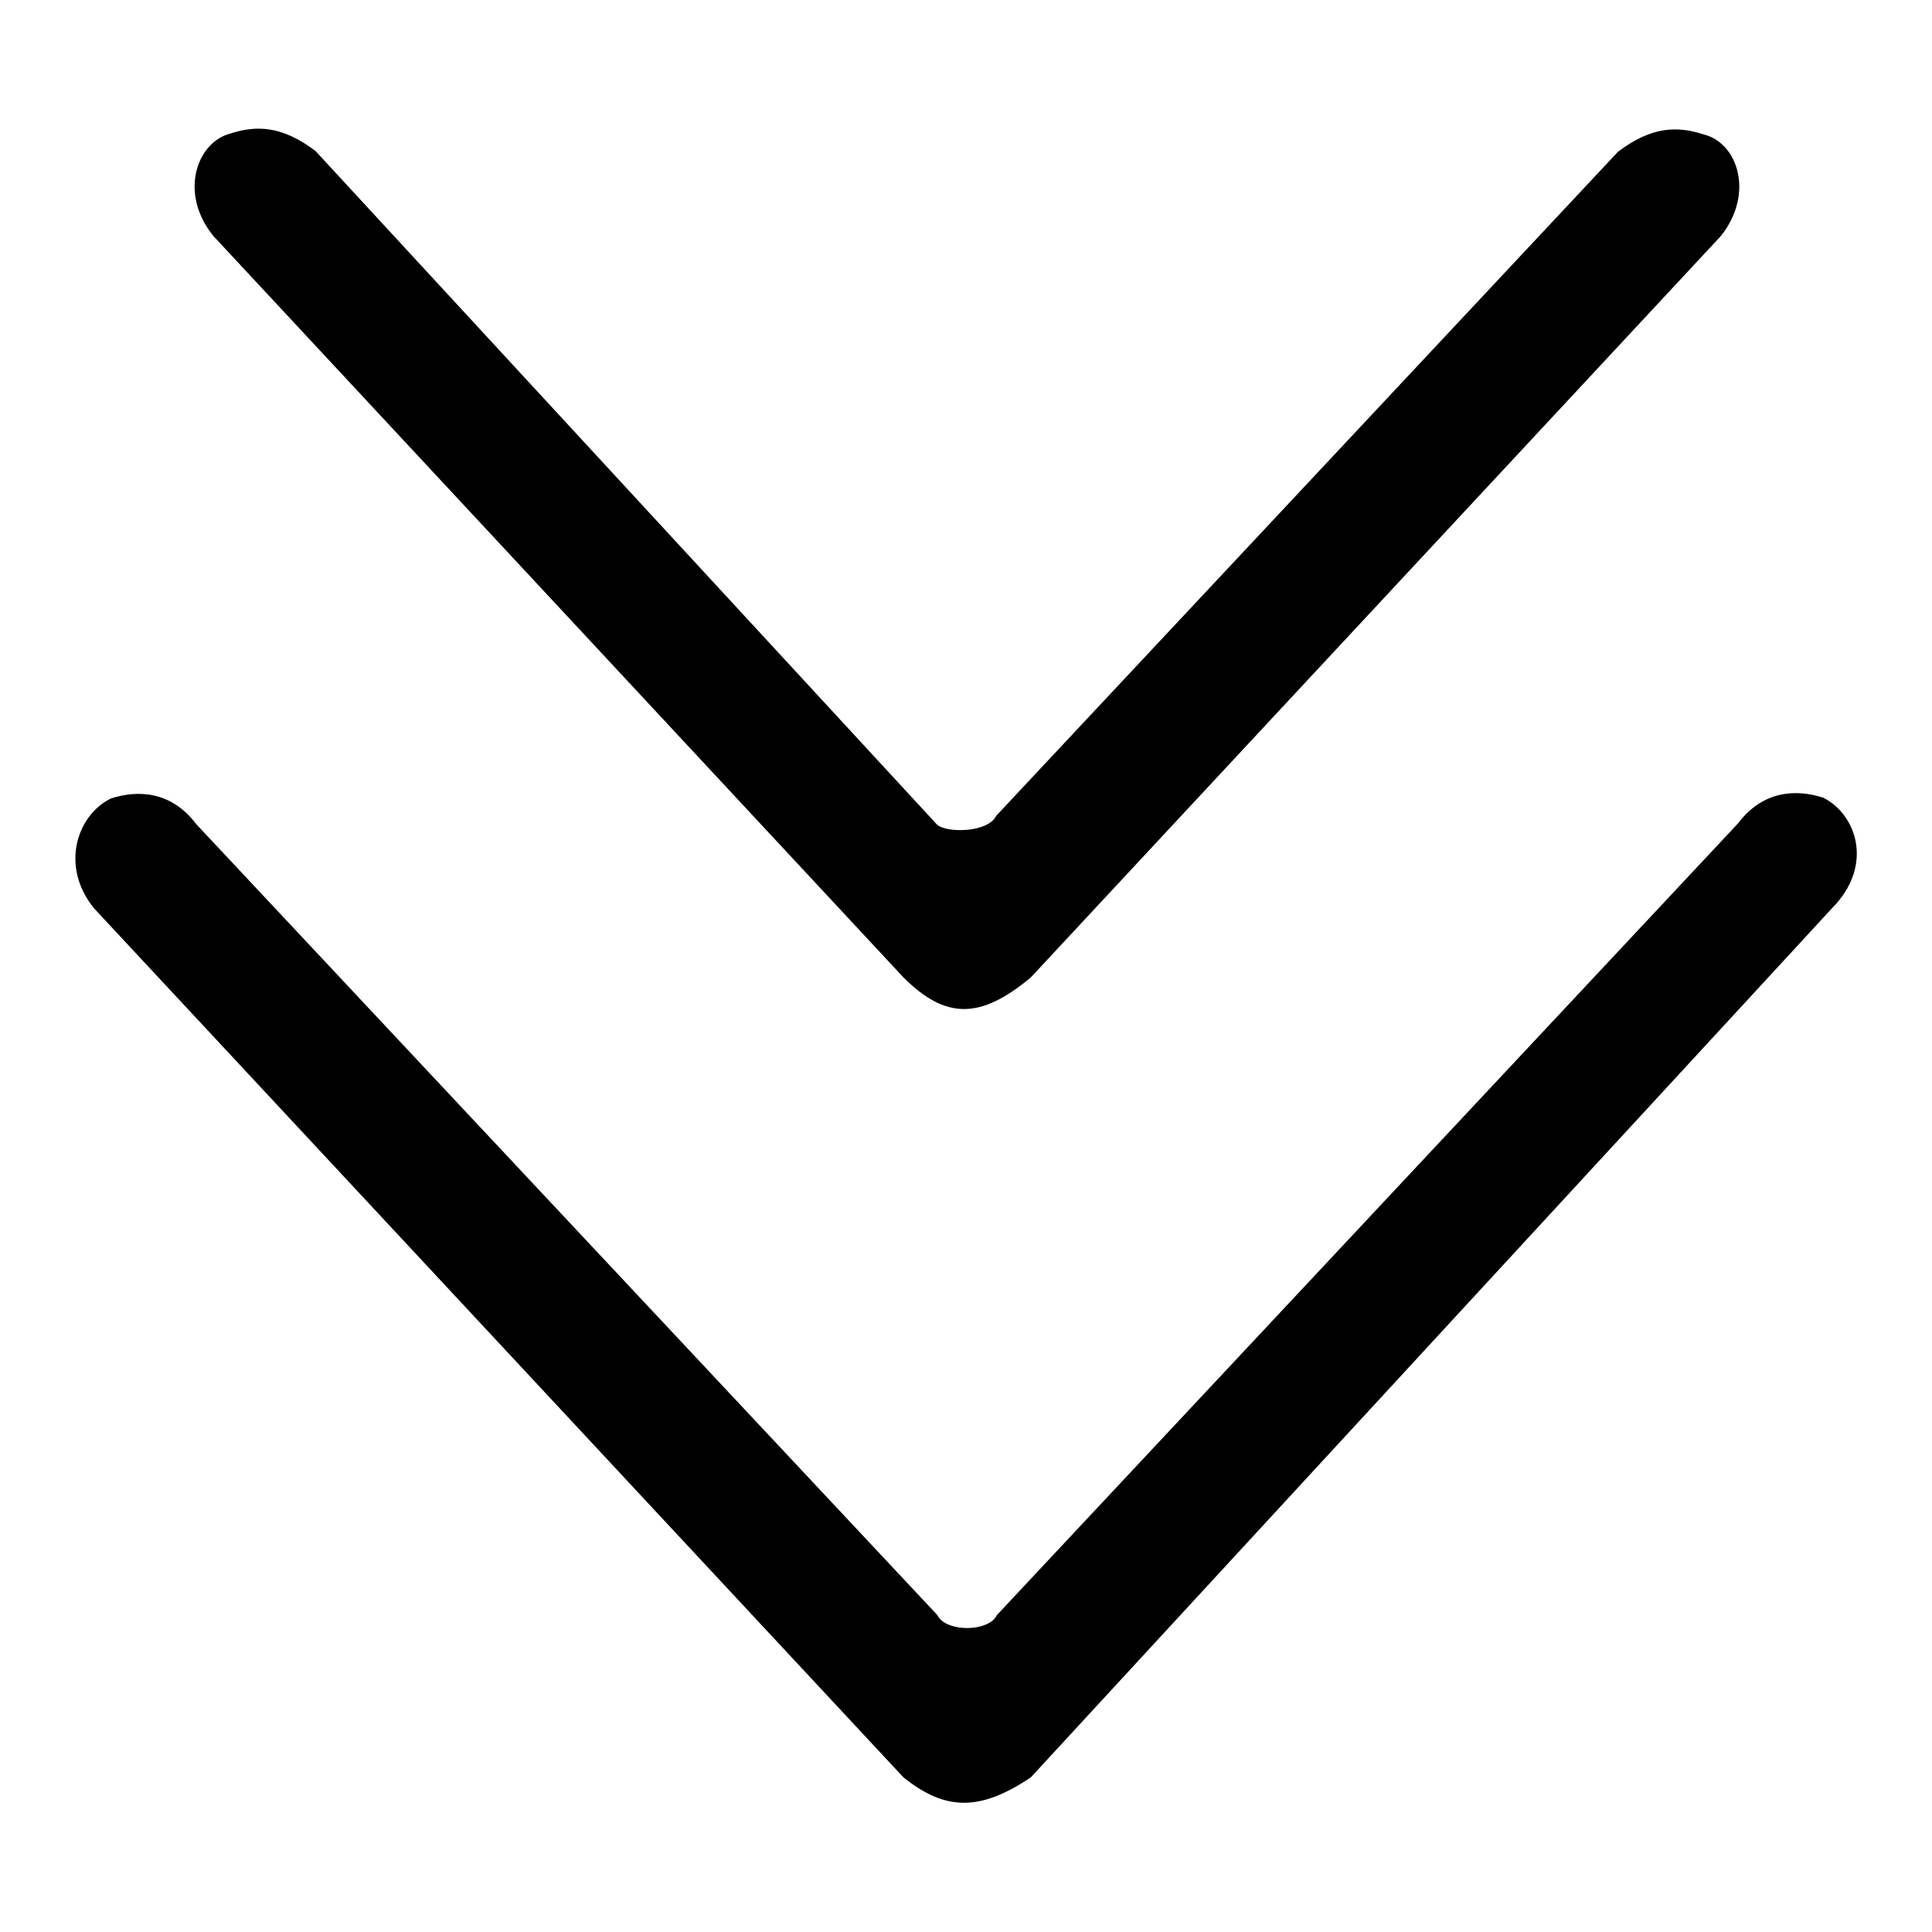 <?xml version="1.0" encoding="utf-8"?>
<!-- Svg Vector Icons : http://www.onlinewebfonts.com/icon -->
<!DOCTYPE svg PUBLIC "-//W3C//DTD SVG 1.1//EN" "http://www.w3.org/Graphics/SVG/1.1/DTD/svg11.dtd">
<svg version="1.1" xmlns="http://www.w3.org/2000/svg" xmlns:xlink="http://www.w3.org/1999/xlink" x="0px" y="0px" viewBox="0 0 256 256" enable-background="new 0 0 256 256" xml:space="preserve">
<g> <path fill="#000000" d="M12.5,120.4l107.2,115.1c5.6,4.5,10.2,4.5,16.9,0l106.1-115.1c5.6-5.6,3.4-12.4-1.1-14.7 c-3.4-1.1-7.9-1.1-11.3,3.4l-98.2,104.9c-1.1,2.3-6.8,2.3-7.9,0L26,109.2c-3.4-4.5-7.9-4.5-11.3-3.4C10.2,108,7.9,114.8,12.5,120.4 L12.5,120.4z M28.3,31.3l91.4,98.2c5.6,5.6,10.2,5.6,16.9,0L228,31.3c4.5-5.6,2.3-12.4-2.3-13.5c-3.4-1.1-6.8-1.1-11.3,2.3 l-82.4,88c-1.1,2.3-6.8,2.3-7.9,1.1L41.8,20c-4.5-3.4-7.9-3.4-11.3-2.3C26,18.9,23.7,25.7,28.3,31.3L28.3,31.3z"/></g>
</svg>